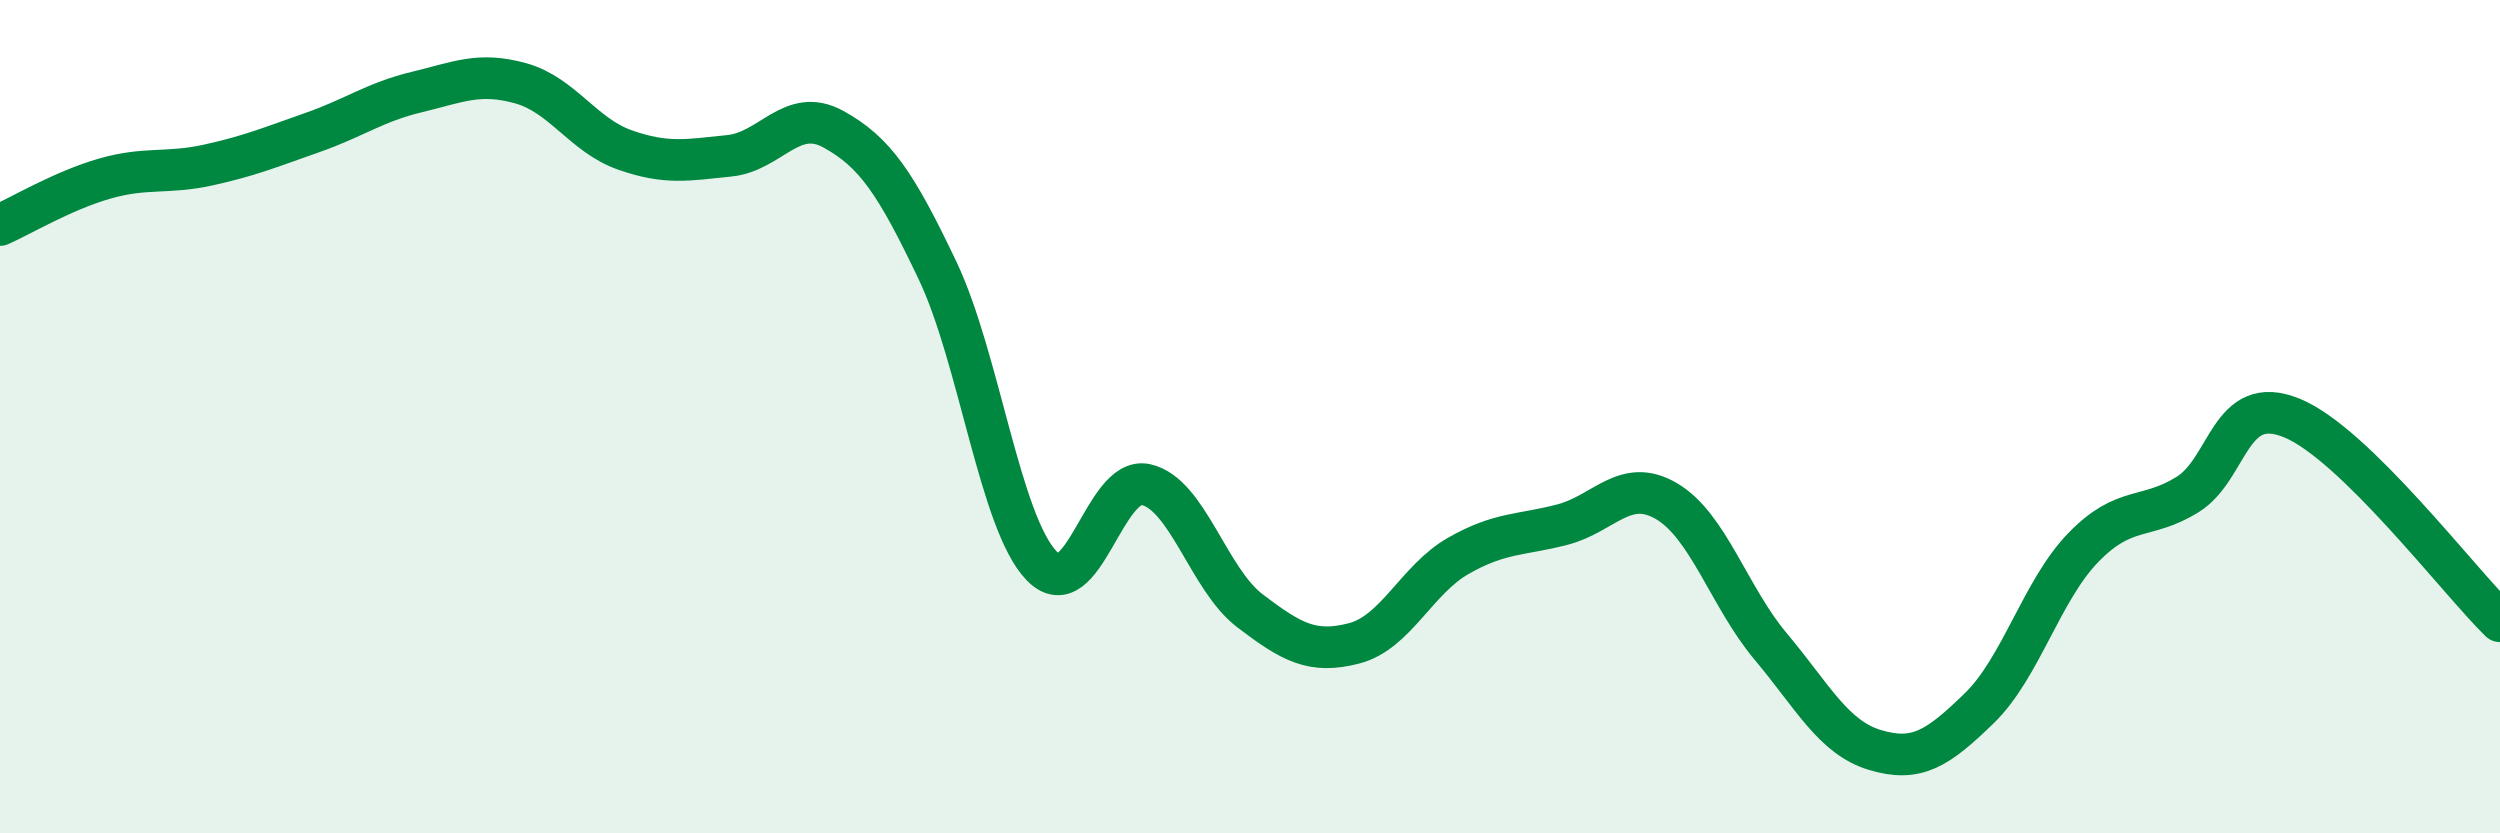 
    <svg width="60" height="20" viewBox="0 0 60 20" xmlns="http://www.w3.org/2000/svg">
      <path
        d="M 0,5.4 C 0.5,5.18 1.5,4.58 2.5,4.29 C 3.5,4 4,4.18 5,3.96 C 6,3.74 6.5,3.53 7.5,3.18 C 8.5,2.83 9,2.45 10,2.21 C 11,1.97 11.5,1.72 12.5,2 C 13.5,2.28 14,3.25 15,3.6 C 16,3.95 16.5,3.84 17.5,3.74 C 18.5,3.64 19,2.55 20,3.1 C 21,3.65 21.5,4.39 22.5,6.49 C 23.5,8.59 24,12.55 25,13.58 C 26,14.61 26.5,11.41 27.5,11.63 C 28.5,11.85 29,13.9 30,14.66 C 31,15.42 31.5,15.7 32.5,15.44 C 33.5,15.18 34,13.91 35,13.34 C 36,12.77 36.5,12.85 37.5,12.59 C 38.5,12.33 39,11.44 40,12.03 C 41,12.62 41.5,14.33 42.5,15.52 C 43.5,16.71 44,17.7 45,18 C 46,18.3 46.5,17.97 47.5,17 C 48.5,16.03 49,14.17 50,13.14 C 51,12.11 51.5,12.49 52.5,11.87 C 53.5,11.25 53.5,9.42 55,10.03 C 56.5,10.64 59,13.93 60,14.91L60 20L0 20Z"
        fill="#008740"
        opacity="0.1"
        stroke-linecap="round"
        stroke-linejoin="round"
      />
      <path
        d="M 0,5.4 C 0.5,5.18 1.5,4.58 2.5,4.29 C 3.5,4 4,4.18 5,3.96 C 6,3.74 6.5,3.53 7.5,3.18 C 8.5,2.83 9,2.45 10,2.21 C 11,1.97 11.5,1.72 12.5,2 C 13.5,2.28 14,3.25 15,3.6 C 16,3.95 16.5,3.84 17.5,3.74 C 18.5,3.64 19,2.55 20,3.1 C 21,3.65 21.5,4.39 22.5,6.49 C 23.5,8.59 24,12.55 25,13.58 C 26,14.61 26.5,11.41 27.5,11.63 C 28.5,11.85 29,13.9 30,14.66 C 31,15.42 31.5,15.7 32.5,15.44 C 33.5,15.18 34,13.91 35,13.34 C 36,12.77 36.5,12.85 37.5,12.59 C 38.5,12.33 39,11.44 40,12.03 C 41,12.62 41.5,14.33 42.5,15.52 C 43.5,16.71 44,17.7 45,18 C 46,18.3 46.5,17.97 47.5,17 C 48.5,16.03 49,14.17 50,13.14 C 51,12.11 51.5,12.49 52.5,11.87 C 53.5,11.25 53.5,9.42 55,10.03 C 56.5,10.64 59,13.93 60,14.91"
        stroke="#008740"
        stroke-width="1"
        fill="none"
        stroke-linecap="round"
        stroke-linejoin="round"
      />
    </svg>
  